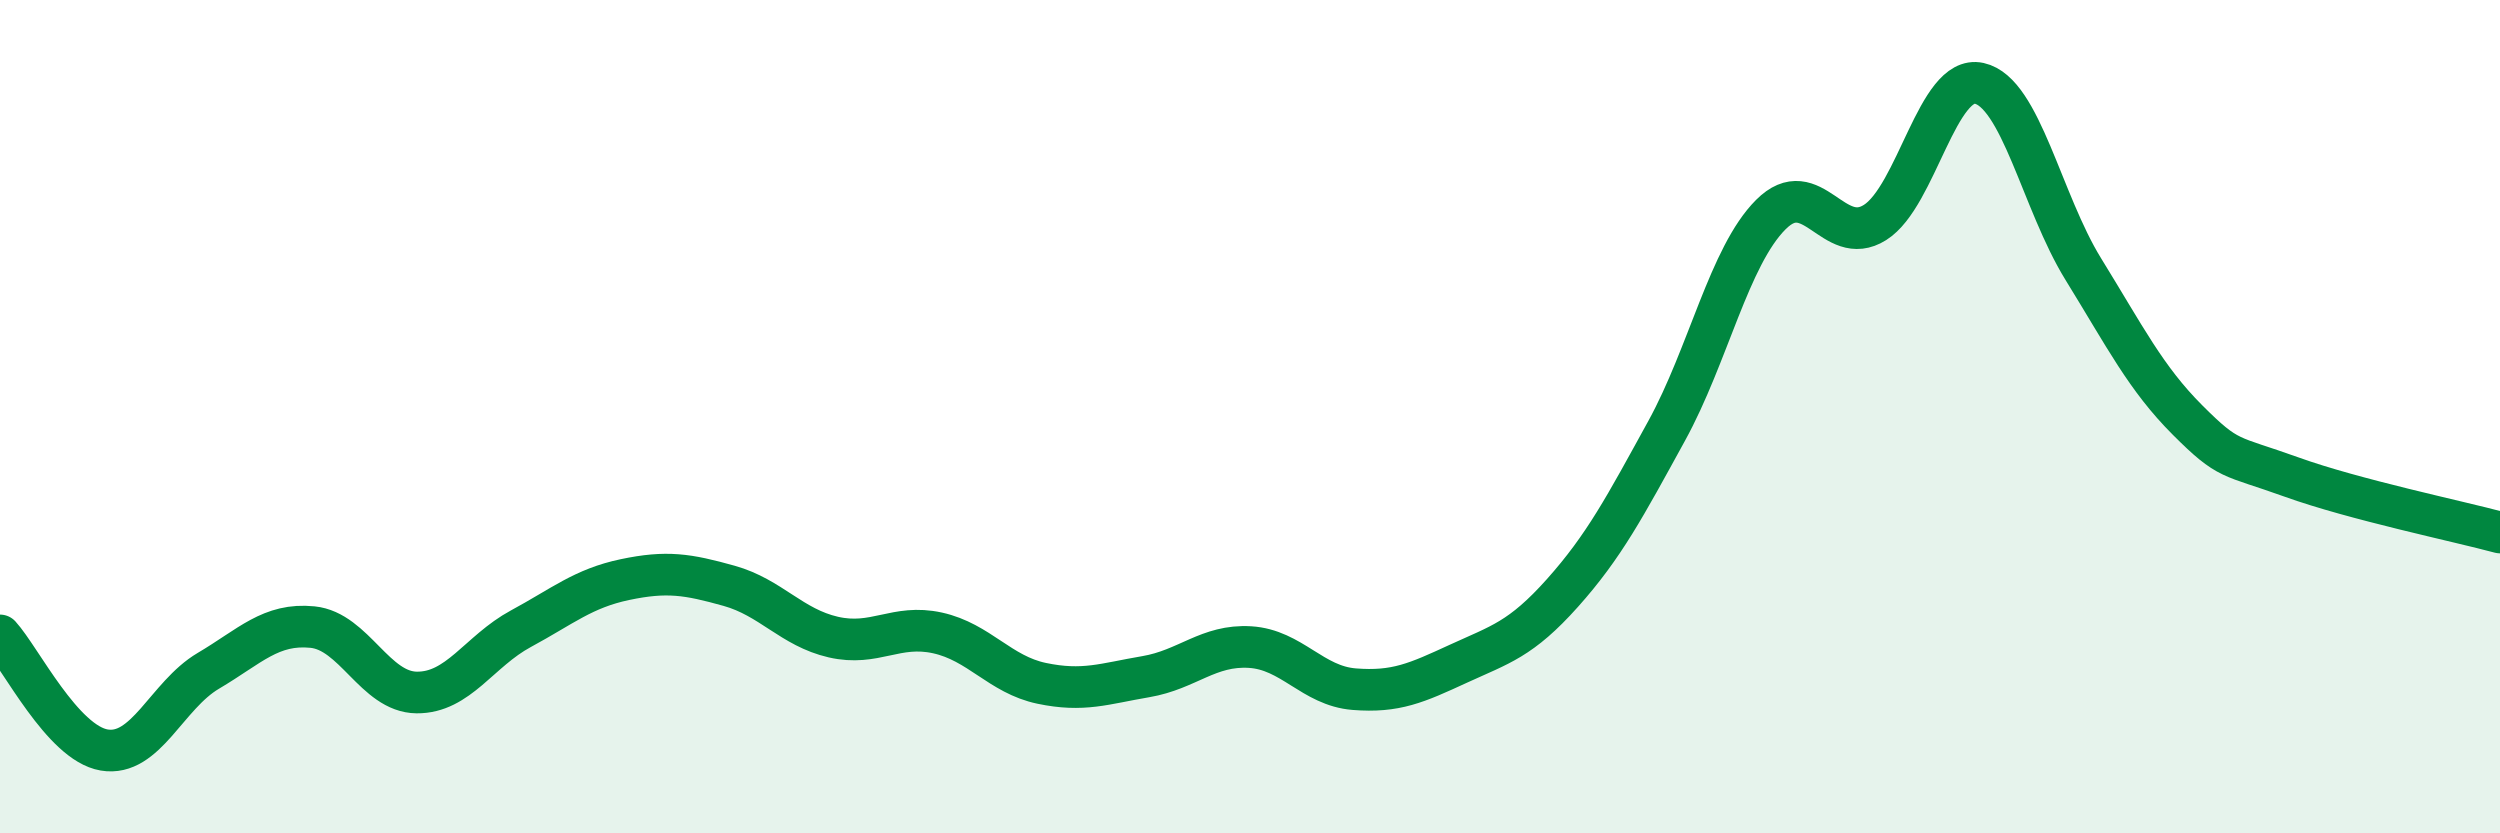 
    <svg width="60" height="20" viewBox="0 0 60 20" xmlns="http://www.w3.org/2000/svg">
      <path
        d="M 0,15.25 C 0.5,15.8 1.5,17.83 2.5,18 C 3.5,18.17 4,16.69 5,16.1 C 6,15.51 6.5,14.95 7.5,15.05 C 8.5,15.15 9,16.61 10,16.62 C 11,16.63 11.5,15.63 12.5,15.09 C 13.5,14.55 14,14.12 15,13.91 C 16,13.7 16.5,13.78 17.5,14.06 C 18.5,14.34 19,15.06 20,15.29 C 21,15.52 21.5,14.97 22.5,15.19 C 23.5,15.41 24,16.19 25,16.4 C 26,16.61 26.5,16.41 27.5,16.24 C 28.5,16.07 29,15.47 30,15.53 C 31,15.59 31.5,16.46 32.5,16.54 C 33.5,16.62 34,16.39 35,15.93 C 36,15.47 36.5,15.35 37.5,14.23 C 38.5,13.11 39,12.16 40,10.34 C 41,8.52 41.5,6.15 42.5,5.15 C 43.5,4.15 44,5.97 45,5.34 C 46,4.71 46.5,1.78 47.5,2 C 48.5,2.22 49,4.84 50,6.46 C 51,8.08 51.5,9.08 52.5,10.08 C 53.5,11.08 53.5,10.91 55,11.45 C 56.5,11.99 59,12.51 60,12.78L60 20L0 20Z"
        fill="#008740"
        opacity="0.1"
        stroke-linecap="round"
        stroke-linejoin="round"
      />
      <path
        d="M 0,15.25 C 0.5,15.8 1.5,17.83 2.5,18 C 3.5,18.17 4,16.69 5,16.1 C 6,15.51 6.5,14.95 7.5,15.05 C 8.5,15.15 9,16.61 10,16.62 C 11,16.63 11.5,15.63 12.5,15.09 C 13.5,14.55 14,14.12 15,13.91 C 16,13.7 16.5,13.78 17.5,14.06 C 18.5,14.34 19,15.06 20,15.29 C 21,15.52 21.5,14.97 22.5,15.19 C 23.5,15.41 24,16.19 25,16.4 C 26,16.61 26.5,16.41 27.5,16.24 C 28.5,16.07 29,15.47 30,15.53 C 31,15.59 31.5,16.46 32.5,16.54 C 33.5,16.62 34,16.39 35,15.93 C 36,15.47 36.5,15.35 37.5,14.23 C 38.5,13.11 39,12.16 40,10.34 C 41,8.52 41.5,6.15 42.5,5.15 C 43.5,4.15 44,5.97 45,5.34 C 46,4.71 46.5,1.78 47.5,2 C 48.5,2.22 49,4.84 50,6.46 C 51,8.08 51.5,9.08 52.5,10.08 C 53.5,11.08 53.5,10.91 55,11.45 C 56.5,11.99 59,12.51 60,12.78"
        stroke="#008740"
        stroke-width="1"
        fill="none"
        stroke-linecap="round"
        stroke-linejoin="round"
      />
    </svg>
  